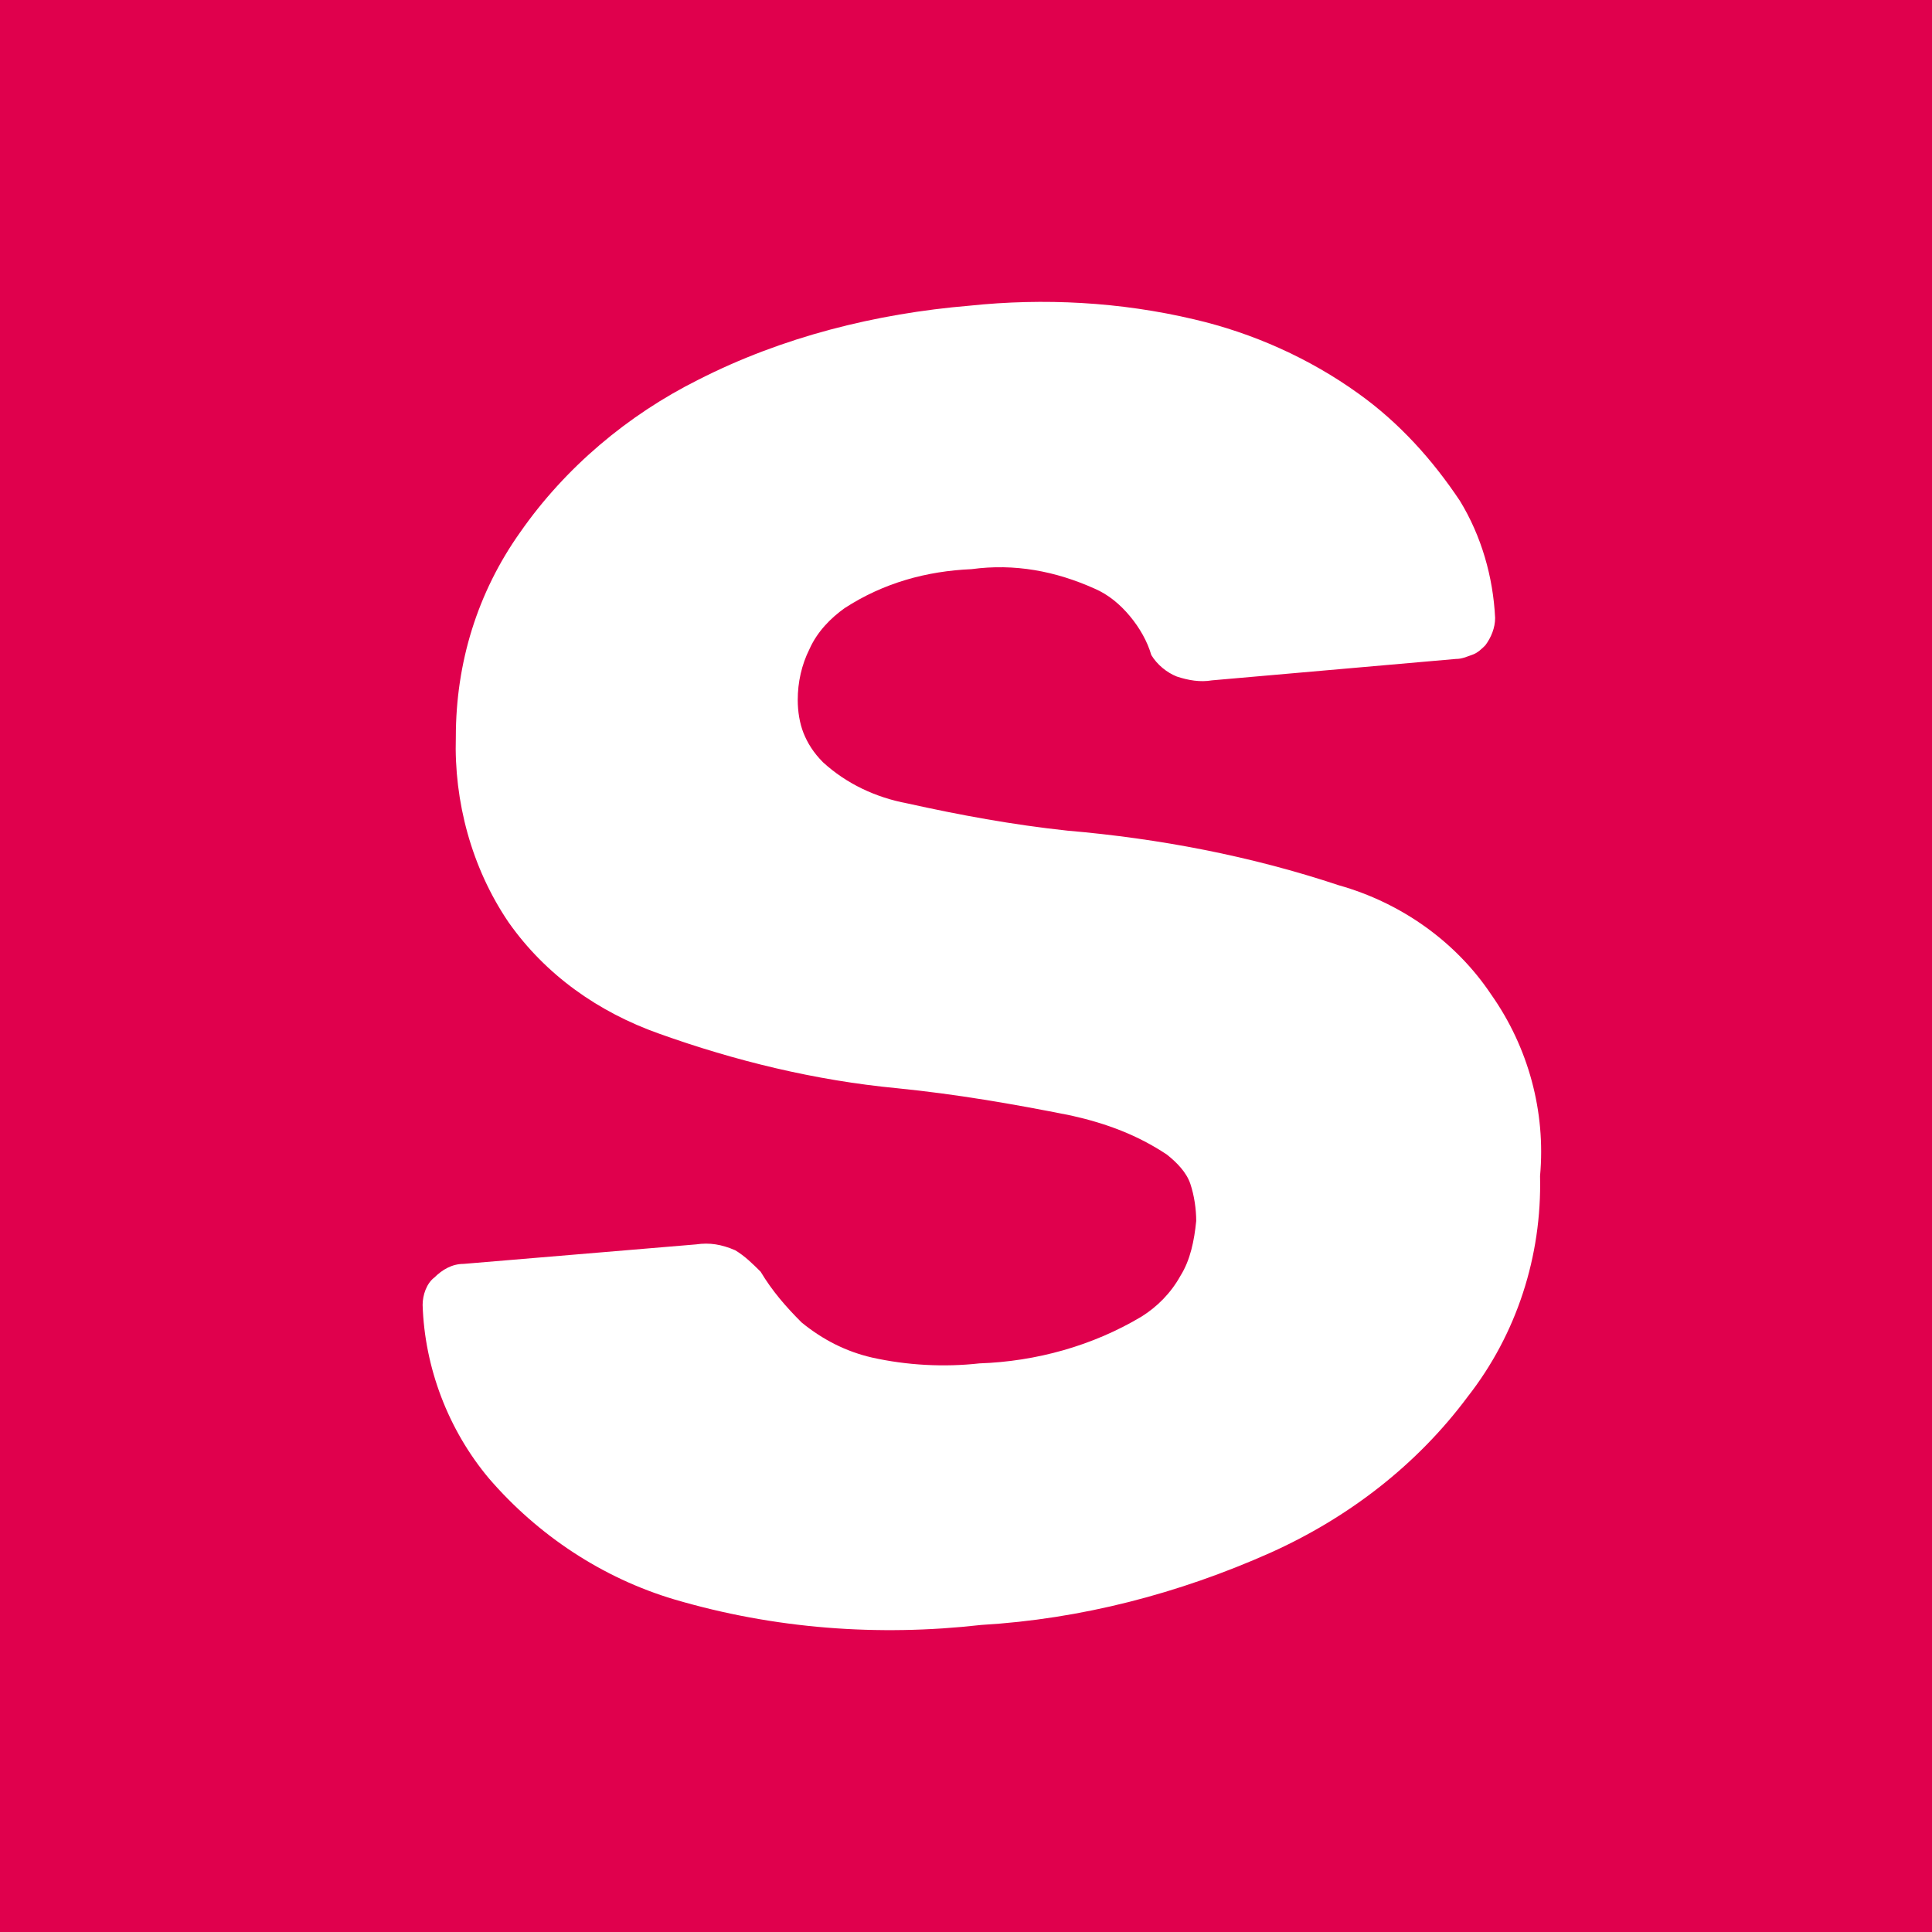 <svg width="32" height="32" viewBox="0 0 32 32" fill="none" xmlns="http://www.w3.org/2000/svg">
<rect width="32" height="32" fill="#E0004D"/>
<path d="M11.174 26.493C12.824 26.978 14.539 27.108 16.254 26.914C17.904 26.817 19.522 26.396 21.043 25.718C22.337 25.136 23.47 24.263 24.311 23.132C25.12 22.098 25.54 20.805 25.508 19.479C25.605 18.413 25.314 17.346 24.699 16.473C24.117 15.601 23.211 14.954 22.175 14.663C20.719 14.178 19.198 13.888 17.678 13.758C16.772 13.661 15.898 13.5 15.024 13.306C14.507 13.209 14.021 12.982 13.633 12.627C13.471 12.465 13.374 12.304 13.309 12.142C13.245 11.98 13.213 11.787 13.213 11.593C13.213 11.302 13.277 11.011 13.407 10.752C13.536 10.461 13.762 10.235 13.989 10.073C14.636 9.653 15.348 9.459 16.092 9.427C16.804 9.33 17.483 9.459 18.131 9.75C18.357 9.847 18.551 10.009 18.713 10.203C18.875 10.397 19.004 10.623 19.069 10.849C19.166 11.011 19.328 11.14 19.49 11.205C19.684 11.269 19.878 11.302 20.072 11.269L24.117 10.914C24.214 10.914 24.278 10.882 24.375 10.849C24.473 10.817 24.537 10.752 24.602 10.688L24.602 10.688C24.699 10.558 24.764 10.397 24.764 10.235C24.731 9.556 24.537 8.878 24.181 8.296C23.728 7.617 23.178 7.003 22.499 6.518C21.69 5.936 20.752 5.516 19.781 5.29C18.551 4.999 17.289 4.934 16.06 5.063C14.507 5.193 12.954 5.581 11.562 6.292C10.397 6.874 9.362 7.746 8.618 8.813C7.906 9.815 7.55 10.979 7.55 12.207C7.518 13.273 7.809 14.372 8.424 15.277C9.038 16.15 9.912 16.764 10.915 17.12C12.177 17.572 13.504 17.896 14.863 18.025C15.833 18.122 16.772 18.283 17.742 18.477C18.325 18.607 18.843 18.801 19.328 19.124C19.49 19.253 19.651 19.415 19.716 19.609C19.781 19.803 19.813 20.029 19.813 20.223C19.781 20.546 19.716 20.869 19.554 21.128C19.393 21.419 19.166 21.645 18.907 21.807C18.098 22.291 17.16 22.55 16.222 22.582C15.639 22.647 15.024 22.615 14.442 22.485C14.021 22.388 13.633 22.195 13.277 21.904C13.018 21.645 12.792 21.386 12.598 21.063C12.468 20.934 12.339 20.805 12.177 20.708C11.951 20.611 11.756 20.578 11.53 20.611L7.679 20.934C7.485 20.934 7.324 21.031 7.194 21.16C7.065 21.257 7 21.451 7 21.613C7.032 22.647 7.421 23.681 8.1 24.489C8.909 25.427 9.977 26.138 11.174 26.493Z" fill="white"/>
</svg>
